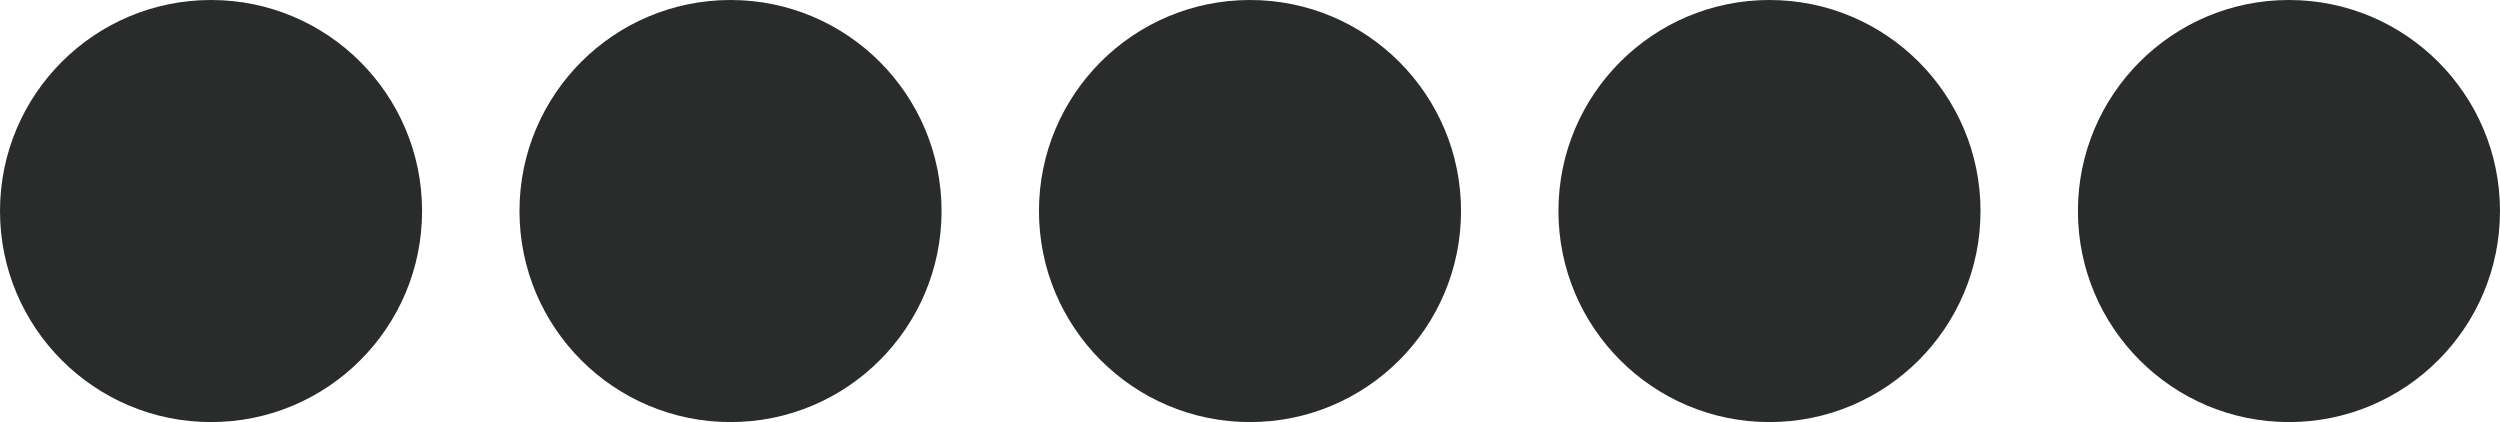 <svg width="77" height="13" viewBox="0 0 77 13" fill="none" xmlns="http://www.w3.org/2000/svg">
<circle cx="6.5" cy="6.5" r="6.5" fill="#2A2C2C"/>
<circle cx="22.5" cy="6.5" r="6.5" fill="#2A2C2C"/>
<circle cx="38.5" cy="6.5" r="6.5" fill="#2A2C2C"/>
<circle cx="54.5" cy="6.5" r="6.5" fill="#2A2C2C"/>
<circle cx="70.5" cy="6.5" r="6.5" fill="#2A2C2C"/>
</svg>
